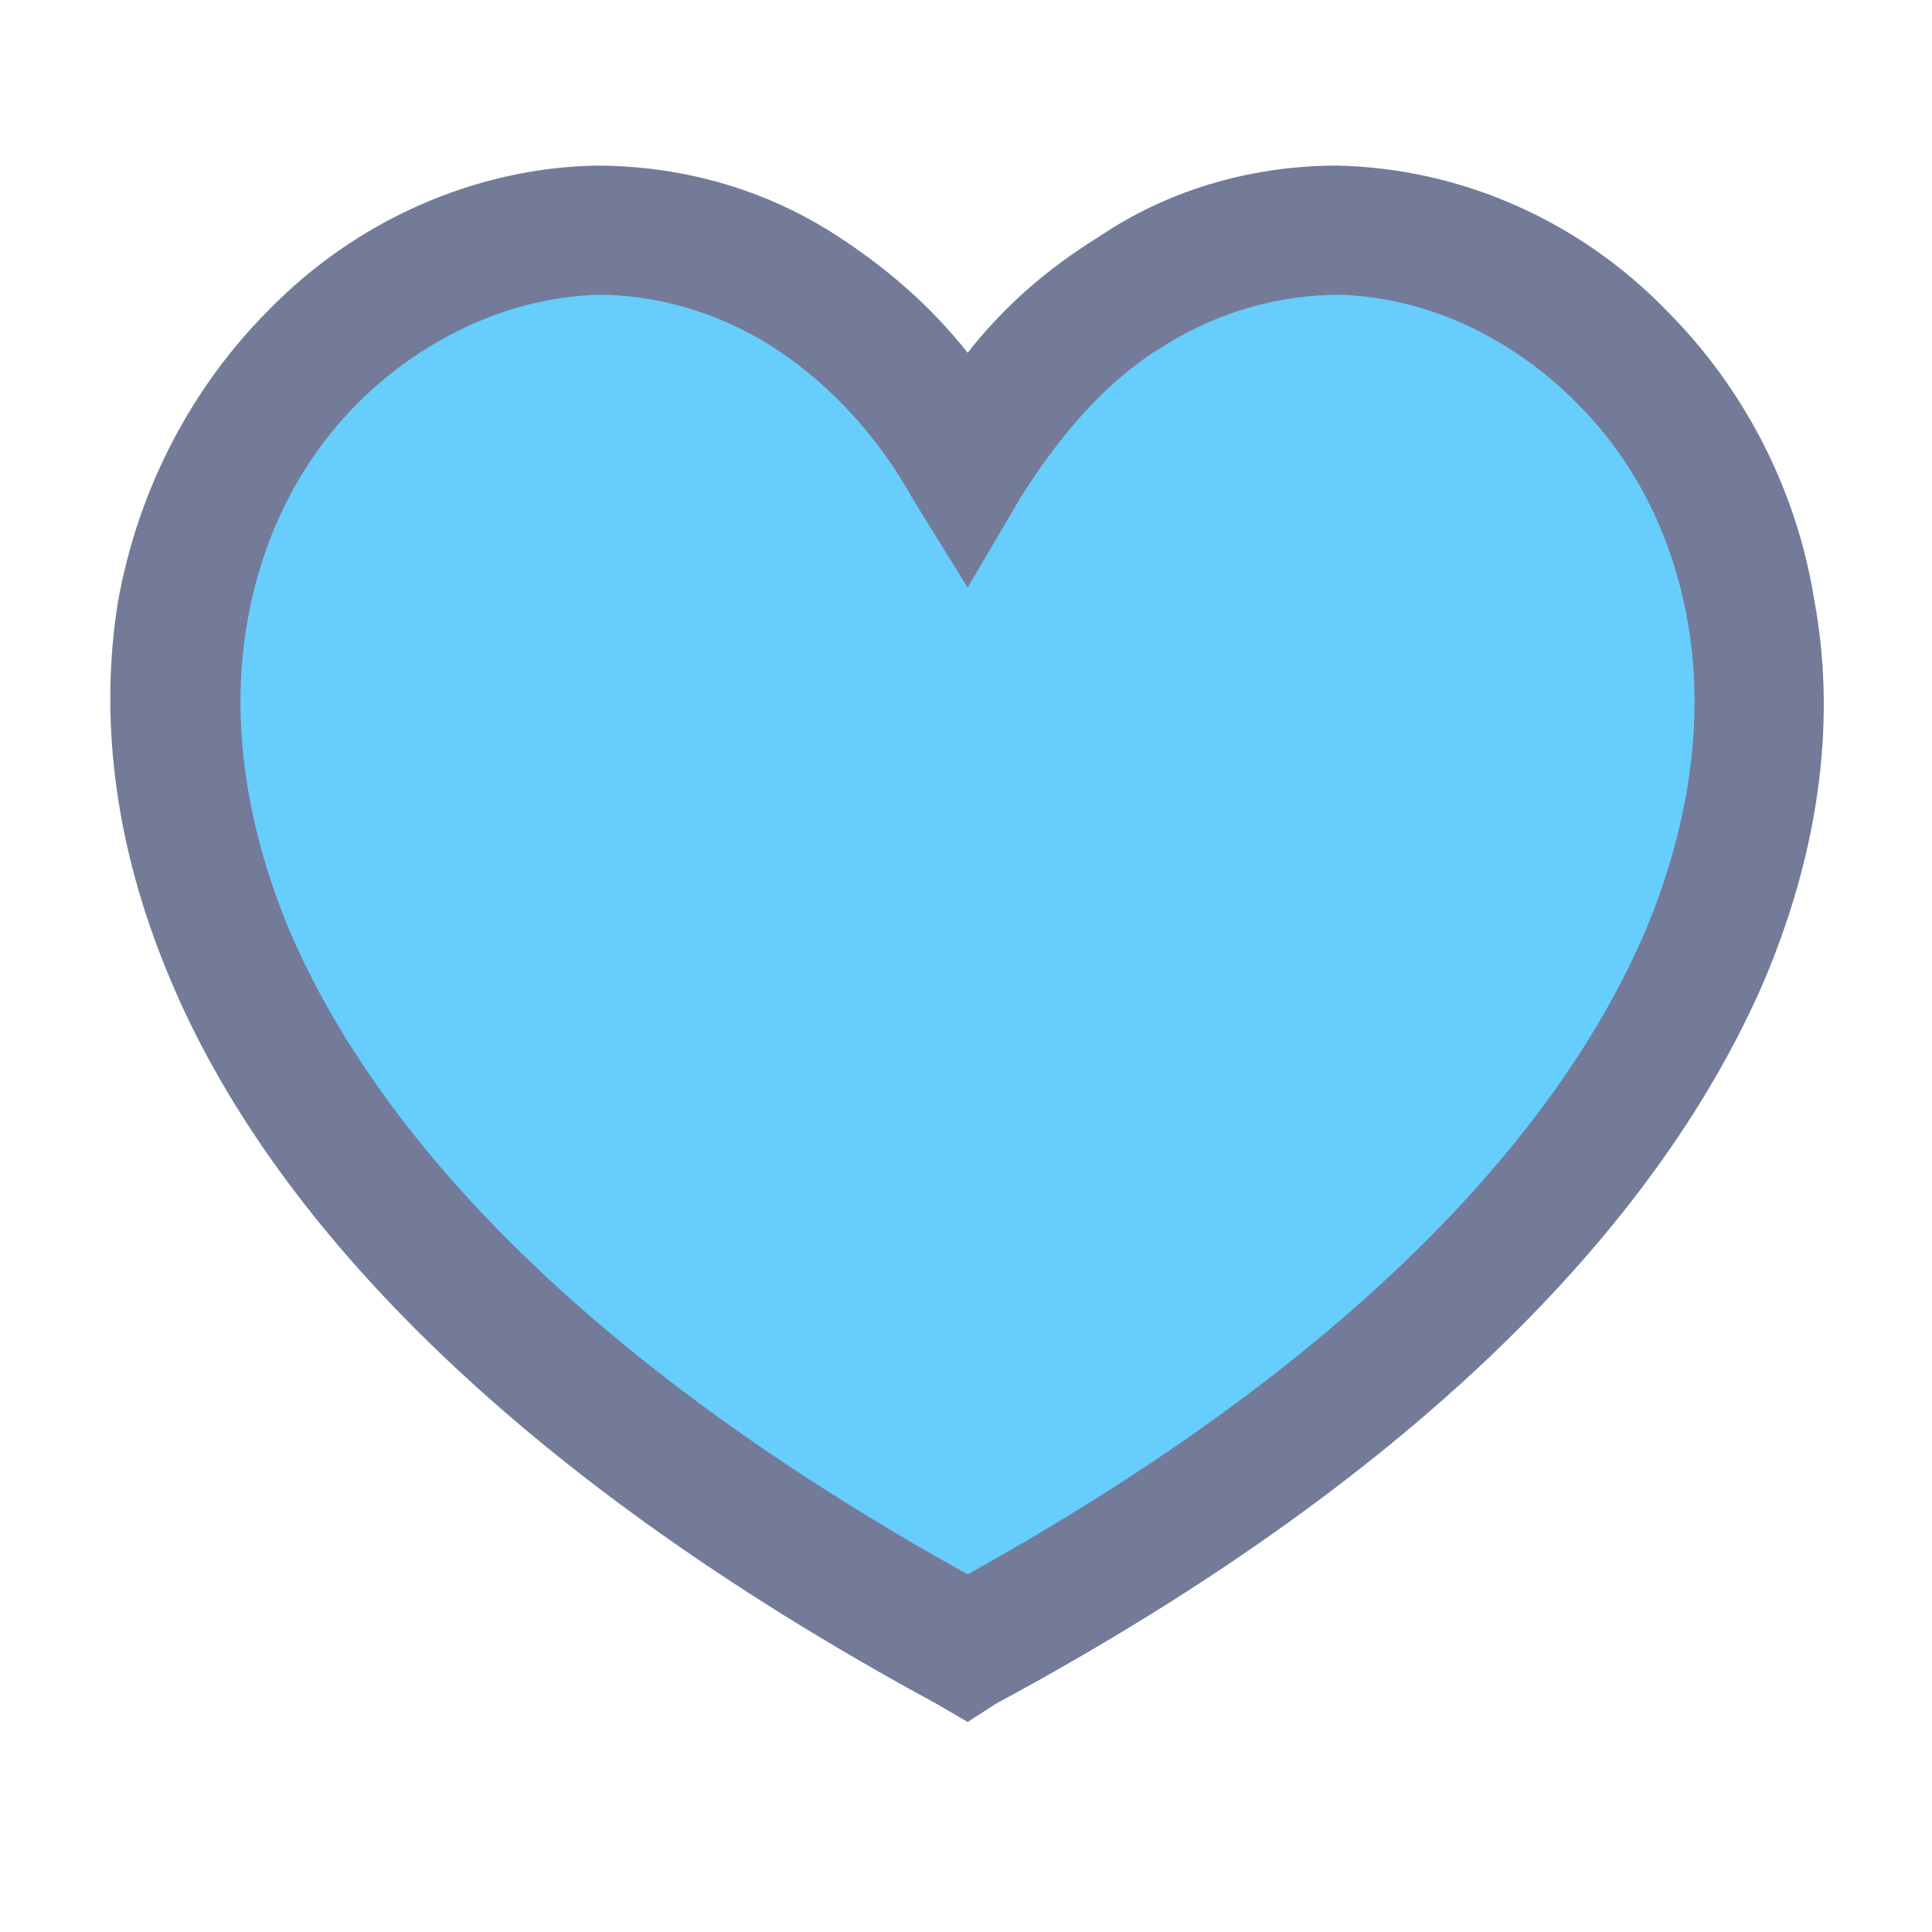 <?xml version="1.0" encoding="UTF-8"?>
<svg xmlns="http://www.w3.org/2000/svg" xmlns:xlink="http://www.w3.org/1999/xlink" width="70" height="70" viewBox="0 0 70 70" fill="none">
  <desc>
			Created with Pixso.
	</desc>
  <defs>
    <clipPath id="clip525_122">
      <rect id="img" width="70" height="70" fill="white" fill-opacity="0"></rect>
    </clipPath>
  </defs>
  <rect id="img" width="70" height="70" fill="#FFFFFF" fill-opacity="1"></rect>
  <g clip-path="url(#clip525_122)">
    <path id="path" d="M33.91 61.72C18.23 53.22 9.72 43.94 6.19 35.53C4.08 30.56 3.61 25.88 4.28 21.77C5.04 17.56 7.05 13.93 9.72 11.25C12.88 8 17.18 6.09 21.58 6C24.54 6 27.6 6.76 30.37 8.57C31.99 9.63 33.62 10.96 35.06 12.78C36.49 10.96 38.11 9.63 39.83 8.57C42.51 6.76 45.57 6 48.44 6C52.93 6.09 57.23 8 60.38 11.25C63.06 13.93 65.07 17.56 65.74 21.77C66.5 25.88 66.02 30.56 63.92 35.53C60.29 43.94 51.88 53.22 36.1 61.72L35.06 62.39L33.91 61.72Z" fill="#737B99" fill-opacity="1" fill-rule="nonzero"></path>
    <path id="path" d="M10.49 33.72C13.64 41.08 21.1 49.3 35.06 57.04C49.01 49.3 56.47 41.08 59.62 33.72C61.34 29.6 61.72 25.78 61.15 22.53C60.58 19.28 59.14 16.61 57.13 14.6C54.75 12.21 51.69 10.77 48.53 10.68C46.43 10.68 44.23 11.25 42.22 12.5C40.31 13.64 38.59 15.46 36.97 18.04L35.06 21.29L33.05 18.04C31.61 15.46 29.7 13.64 27.89 12.5C25.88 11.25 23.68 10.68 21.67 10.68C18.52 10.77 15.36 12.21 12.97 14.6C10.96 16.61 9.53 19.28 8.96 22.53C8.39 25.78 8.77 29.6 10.49 33.72Z" fill="#67CDFD" fill-opacity="1" fill-rule="nonzero"></path>
  </g>
</svg>
